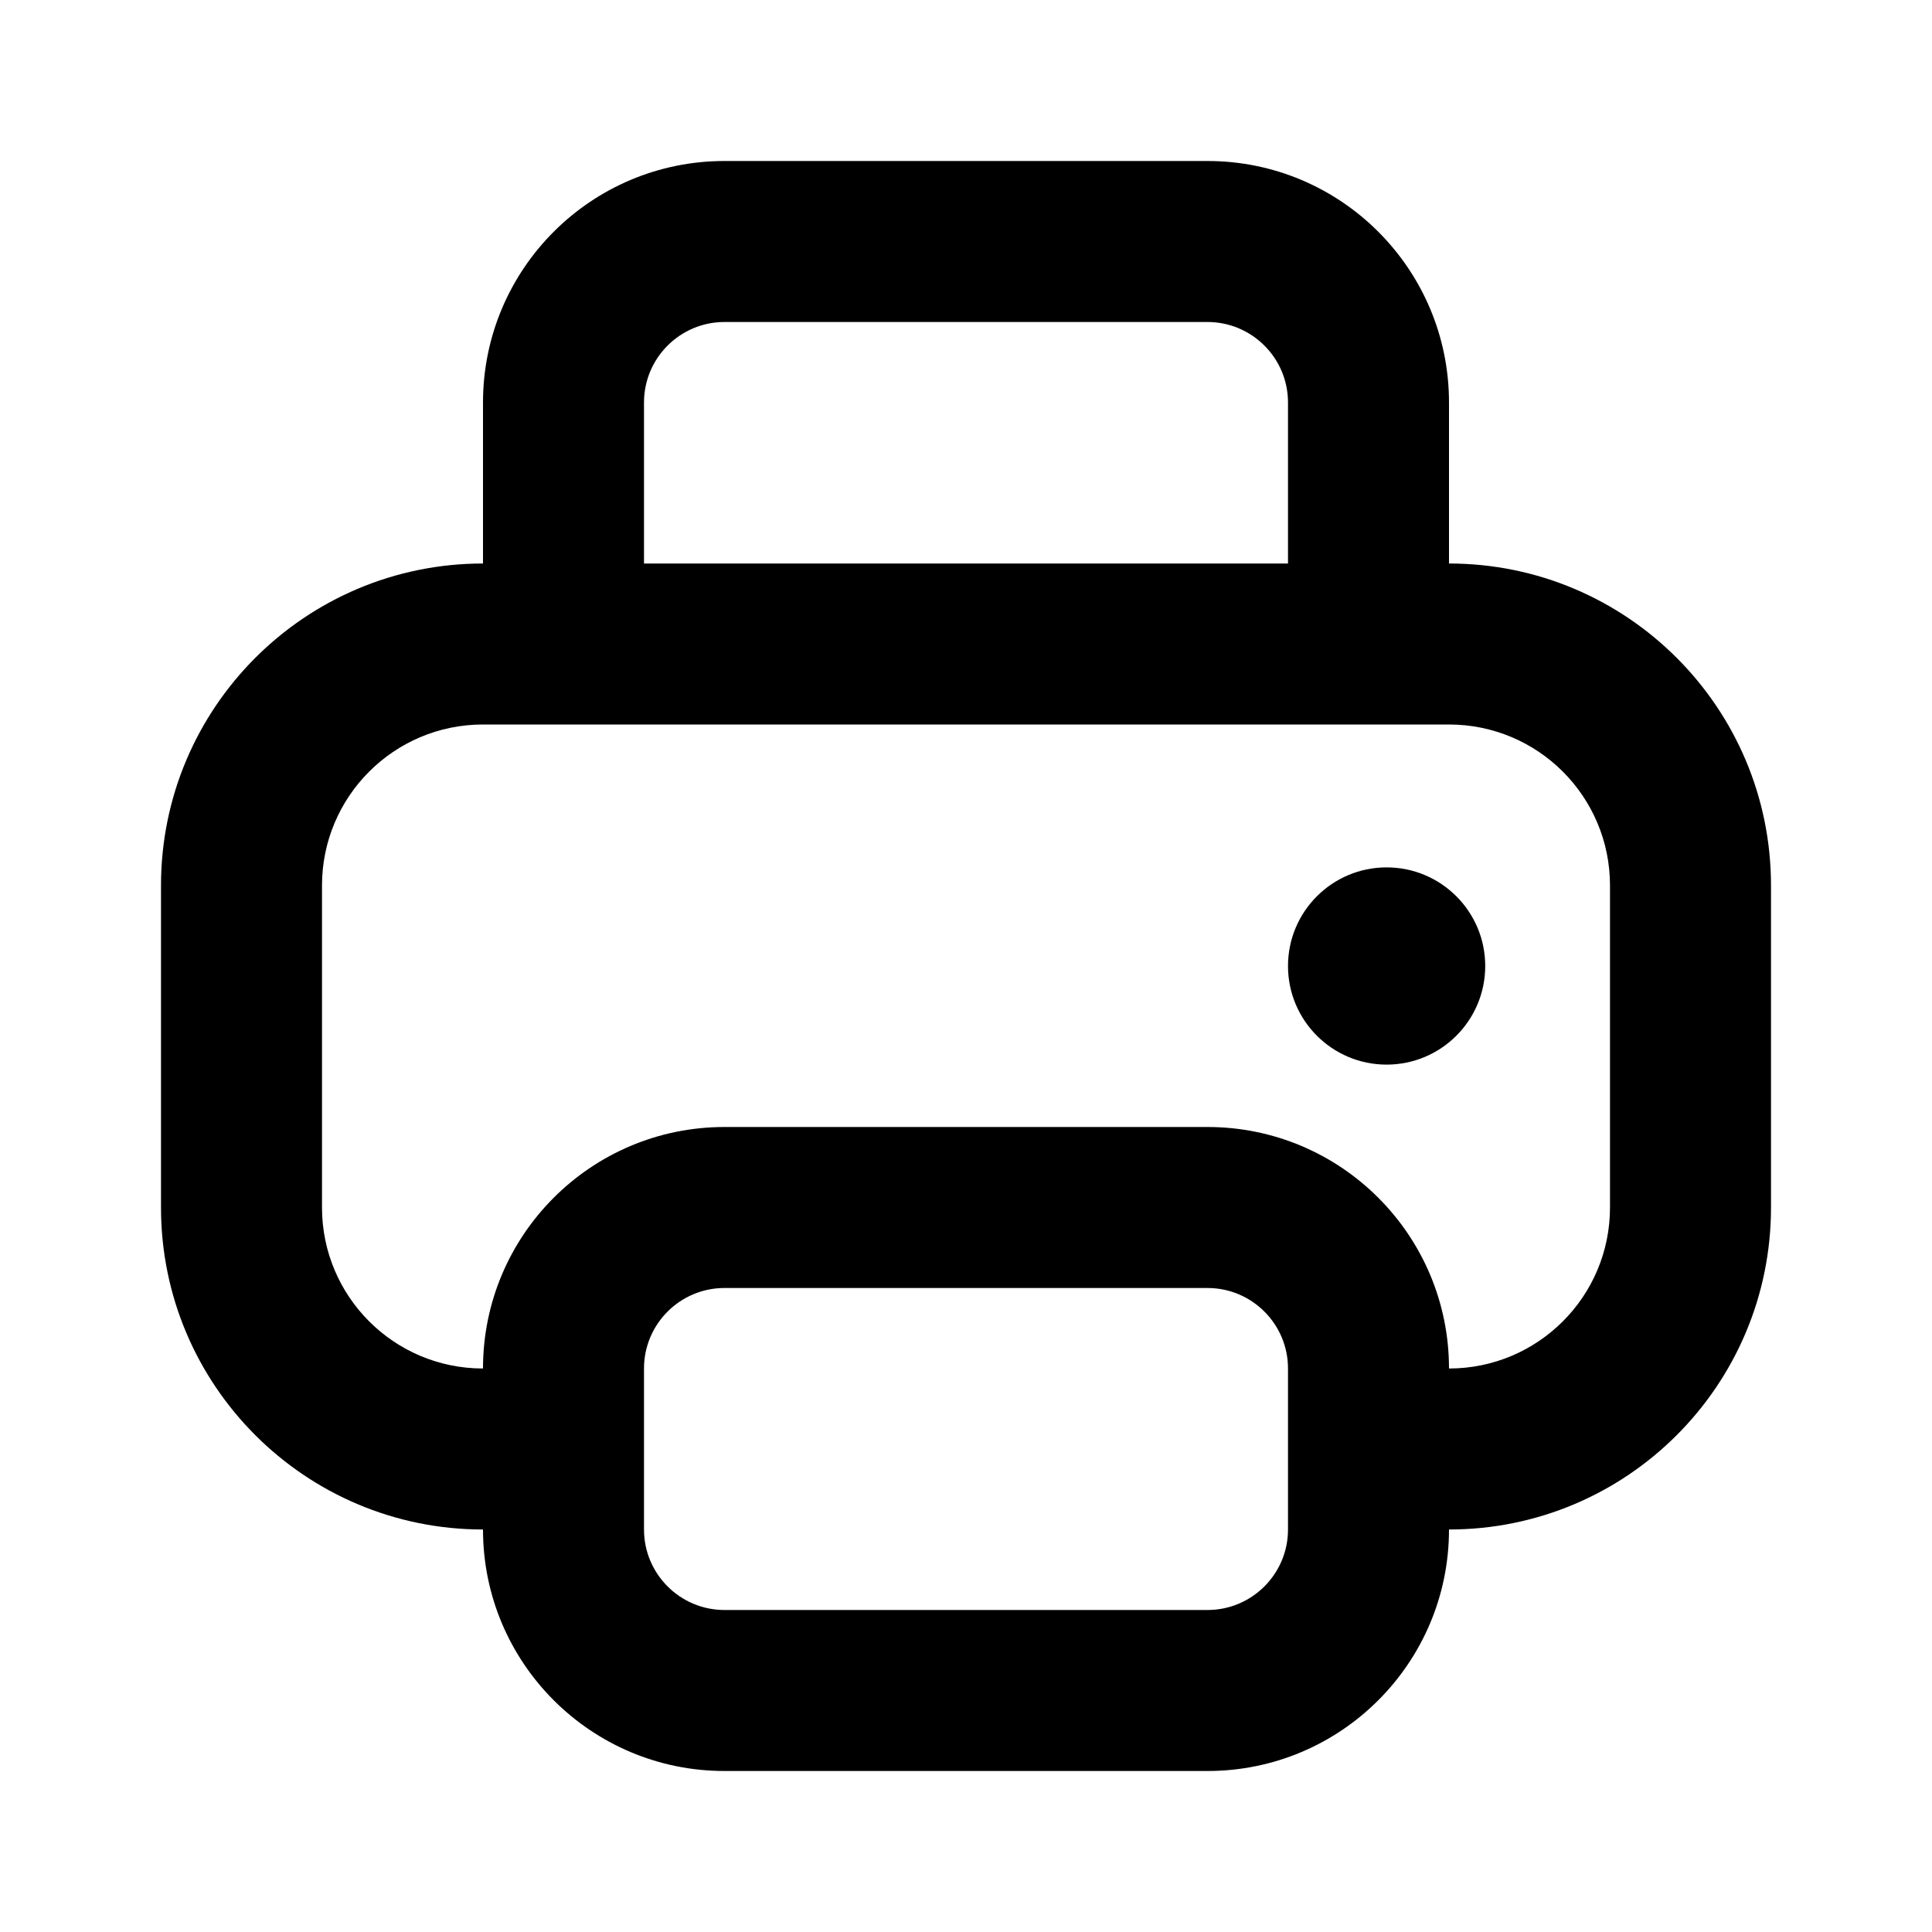 <svg width="24" height="24" viewBox="0 0 24 24" fill="none" xmlns="http://www.w3.org/2000/svg">
<path d="M17.225 13.225C17.901 13.225 18.45 12.677 18.45 12C18.45 11.323 17.901 10.775 17.225 10.775C16.549 10.775 16 11.323 16 12C16 12.677 16.549 13.225 17.225 13.225Z" fill="currentColor"/>
<path fill-rule="evenodd" clip-rule="evenodd" d="M9 2C7.343 2 6 3.343 6 5V7C3.791 7 2 8.791 2 11V15C2 17.209 3.791 19 6 19C6 20.657 7.343 22 9 22H15C16.657 22 18 20.657 18 19C20.209 19 22 17.209 22 15V11C22 8.791 20.209 7 18 7V5C18 3.343 16.657 2 15 2H9ZM9 14C7.343 14 6 15.343 6 17C4.895 17 4 16.105 4 15V11C4 9.895 4.895 9 6 9H18C19.105 9 20 9.895 20 11V15C20 16.105 19.105 17 18 17C18 15.343 16.657 14 15 14H9ZM16 7V5C16 4.448 15.552 4 15 4H9C8.448 4 8 4.448 8 5V7H16ZM9 16C8.448 16 8 16.448 8 17V19C8 19.552 8.448 20 9 20H15C15.552 20 16 19.552 16 19V17C16 16.448 15.552 16 15 16H9Z" fill="currentColor"/>
</svg>
